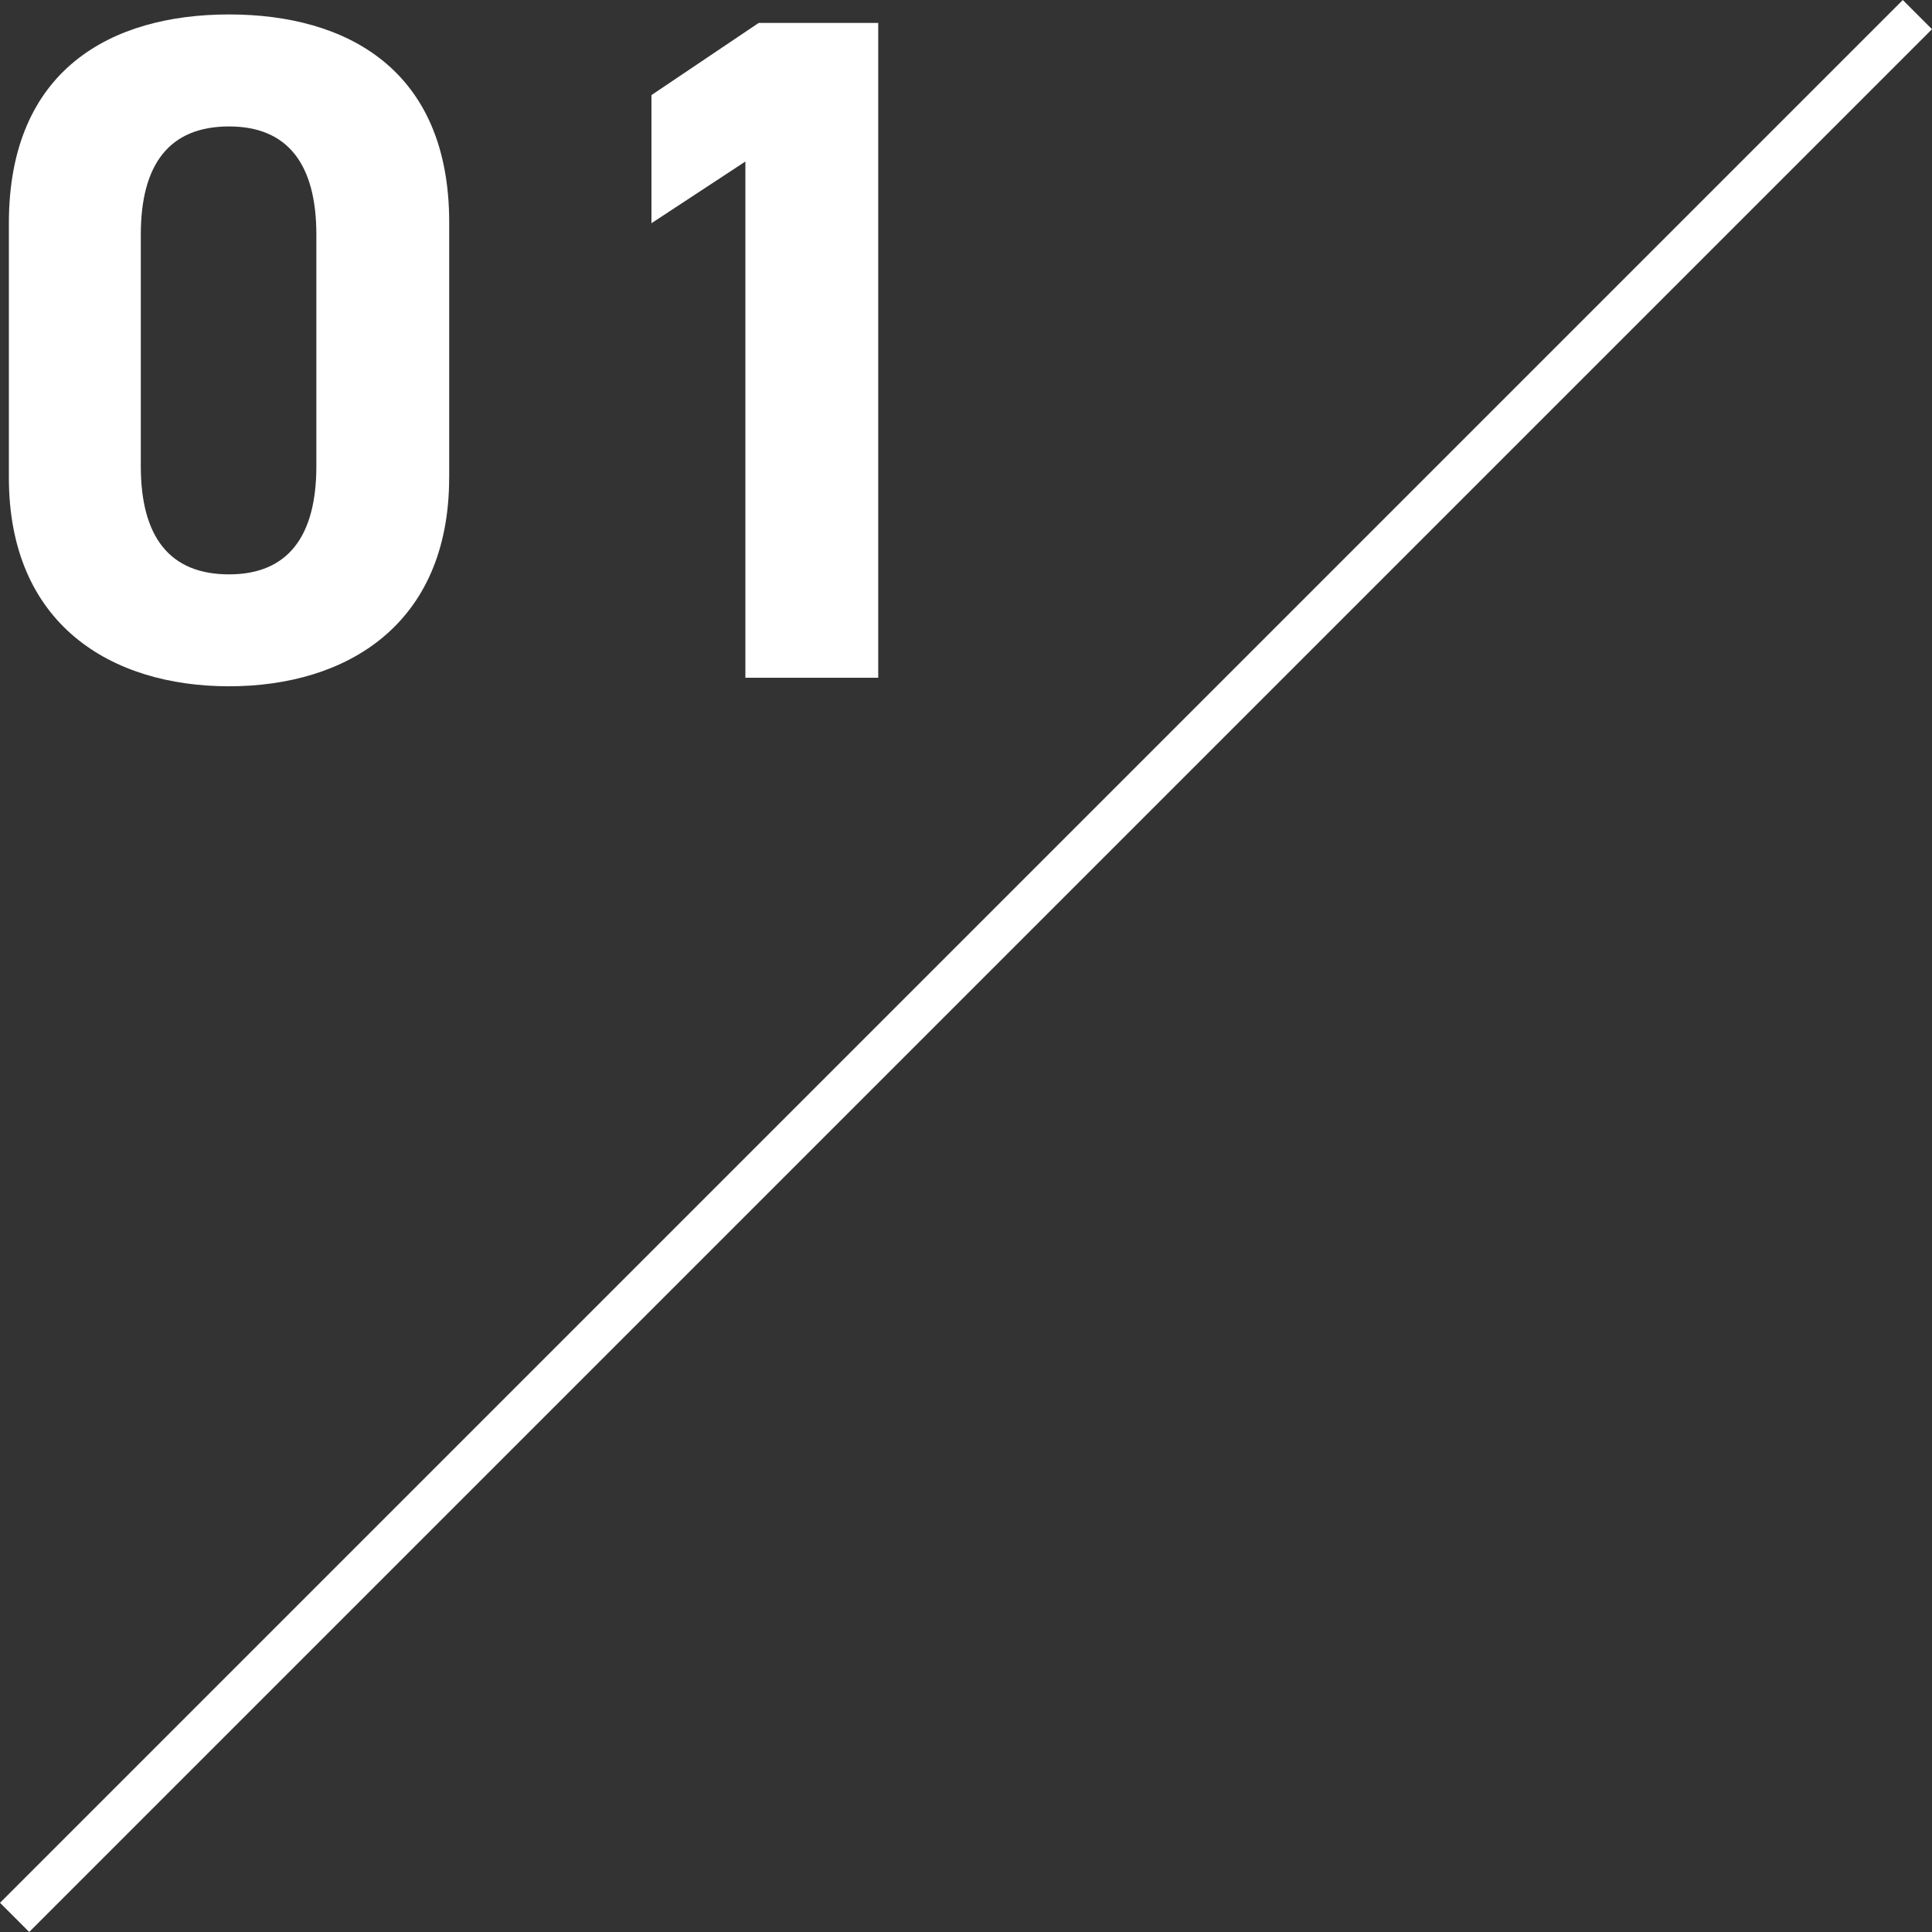 <?xml version="1.0" encoding="UTF-8"?>
<svg id="_レイヤー_2" data-name="レイヤー 2" xmlns="http://www.w3.org/2000/svg" viewBox="0 0 46.816 46.816">
  <rect x="0" y="0" width="46.816" height="46.816" fill="#333333" stroke="none"/>
  <defs>
    <style>
      .cls-1 {
        fill: #fff;
      }

      .cls-2 {
        fill: none;
        stroke: #fff;
        stroke-miterlimit: 10;
      }
    </style>
  </defs>
  <g id="_レイヤー_2-2" data-name="レイヤー 2">
    <g>
      <g>
        <path class="cls-1" d="M10.884,11.571c0,3.564-2.483,5.059-5.335,5.059C2.698,16.63,.215,15.136,.215,11.571V5.409C.215,1.684,2.698,.35,5.55,.35c2.852,0,5.335,1.334,5.335,5.036v6.186ZM5.55,3.064c-1.449,0-2.138,.919-2.138,2.621v5.611c0,1.702,.689,2.622,2.138,2.622,1.426,0,2.116-.92,2.116-2.622V5.685c0-1.702-.69-2.621-2.116-2.621Z"/>
        <path class="cls-1" d="M21.281,16.423h-3.219V3.914l-2.276,1.495V2.304l2.598-1.748h2.897v15.867Z"/>
      </g>
      <line class="cls-2" x1=".354" y1="46.462" x2="46.462" y2=".354"/>
    </g>
  </g>
</svg>